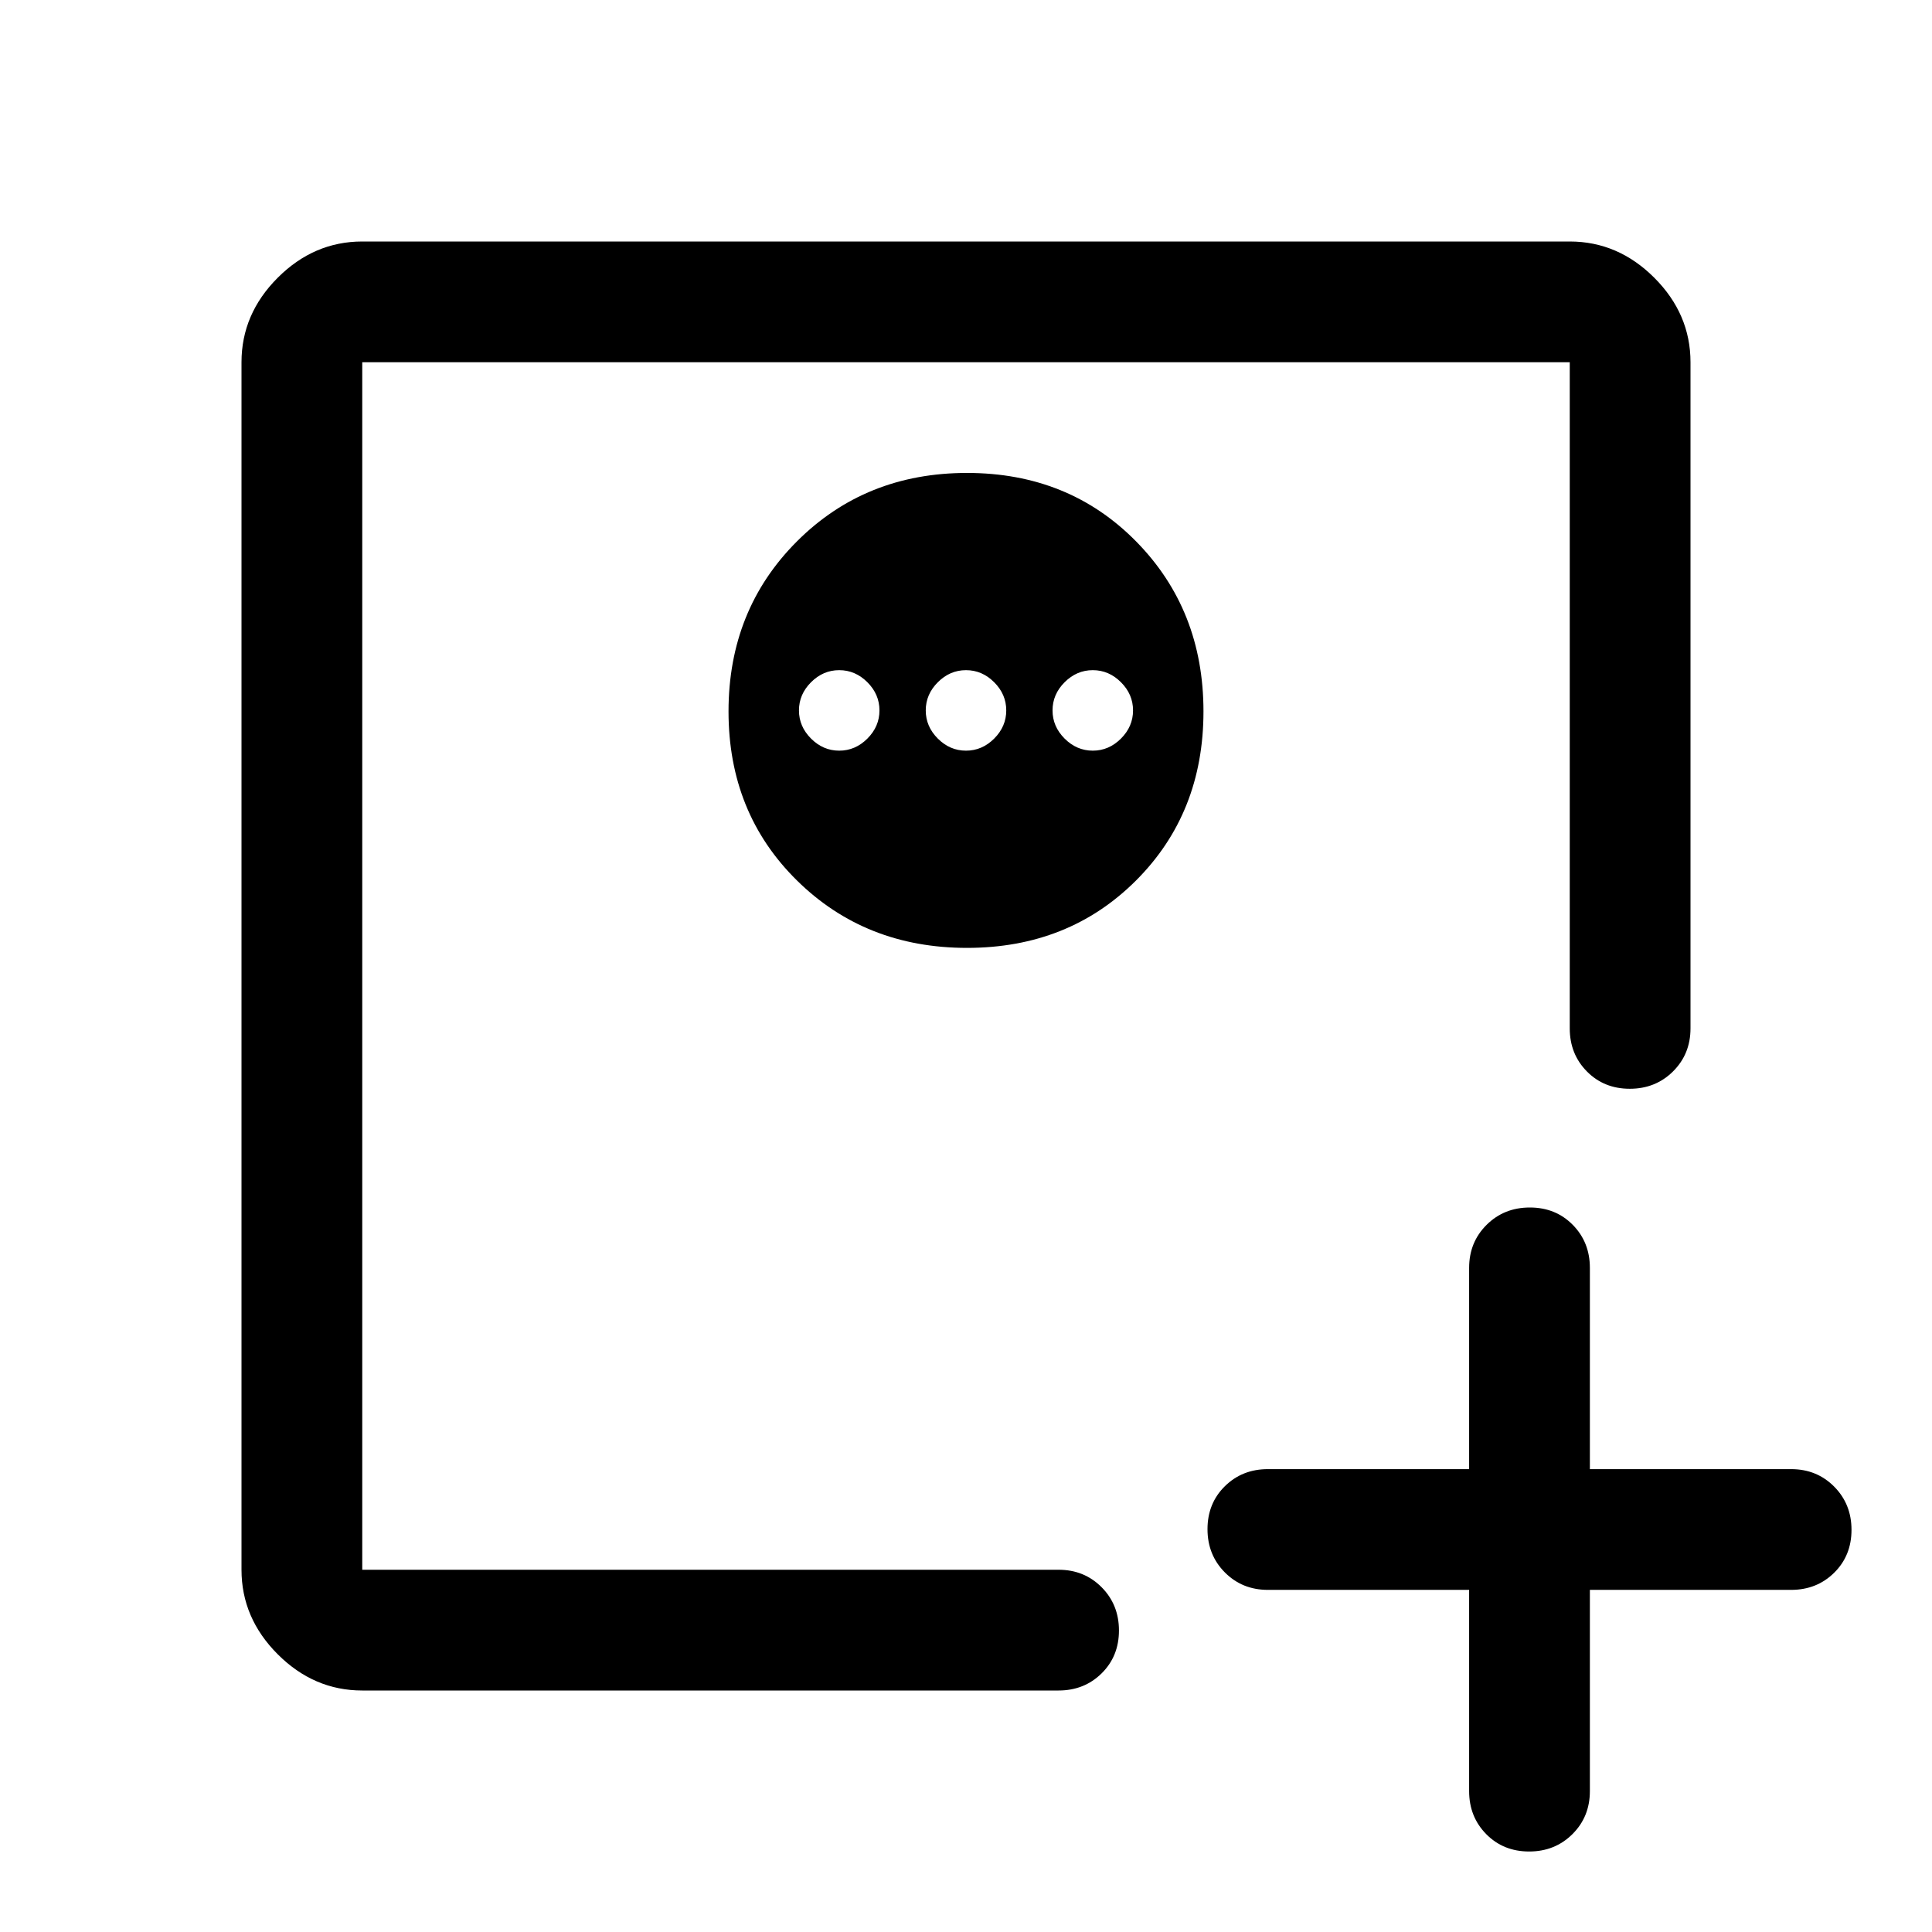 <svg xmlns="http://www.w3.org/2000/svg" width="48" height="48" viewBox="0 -960 960 960"><path d="M730-170H630q-12.75 0-21.375-8.675-8.625-8.676-8.625-21.5 0-12.825 8.625-21.325T630-230h100v-100q0-12.75 8.675-21.375 8.676-8.625 21.5-8.625 12.825 0 21.325 8.625T790-330v100h100q12.75 0 21.375 8.675 8.625 8.676 8.625 21.5 0 12.825-8.625 21.325T890-170H790v100q0 12.75-8.675 21.375Q772.649-40 759.825-40 747-40 738.5-48.625T730-70v-100Zm-550-10v-600 600Zm300.5-545q-50.5 0-84.5 34t-34 84.5q0 50.5 34 84t84.5 33.5q50.5 0 84-33.5t33.5-84q0-50.5-33.5-84.5t-84-34ZM417-627q8 0 14 6t6 14q0 8-6 14t-14 6q-8 0-14-6t-6-14q0-8 6-14t14-6Zm63 0q8 0 14 6t6 14q0 8-6 14t-14 6q-8 0-14-6t-6-14q0-8 6-14t14-6Zm63 0q8 0 14 6t6 14q0 8-6 14t-14 6q-8 0-14-6t-6-14q0-8 6-14t14-6ZM180-120q-24 0-42-18t-18-42v-600q0-24 18-42t42-18h600q24 0 42 18t18 42v331q0 12.75-8.675 21.375-8.676 8.625-21.5 8.625-12.825 0-21.325-8.625T780-449v-331H180v600h346q12.75 0 21.375 8.675 8.625 8.676 8.625 21.5 0 12.825-8.625 21.325T526-120H180Z"/></svg>